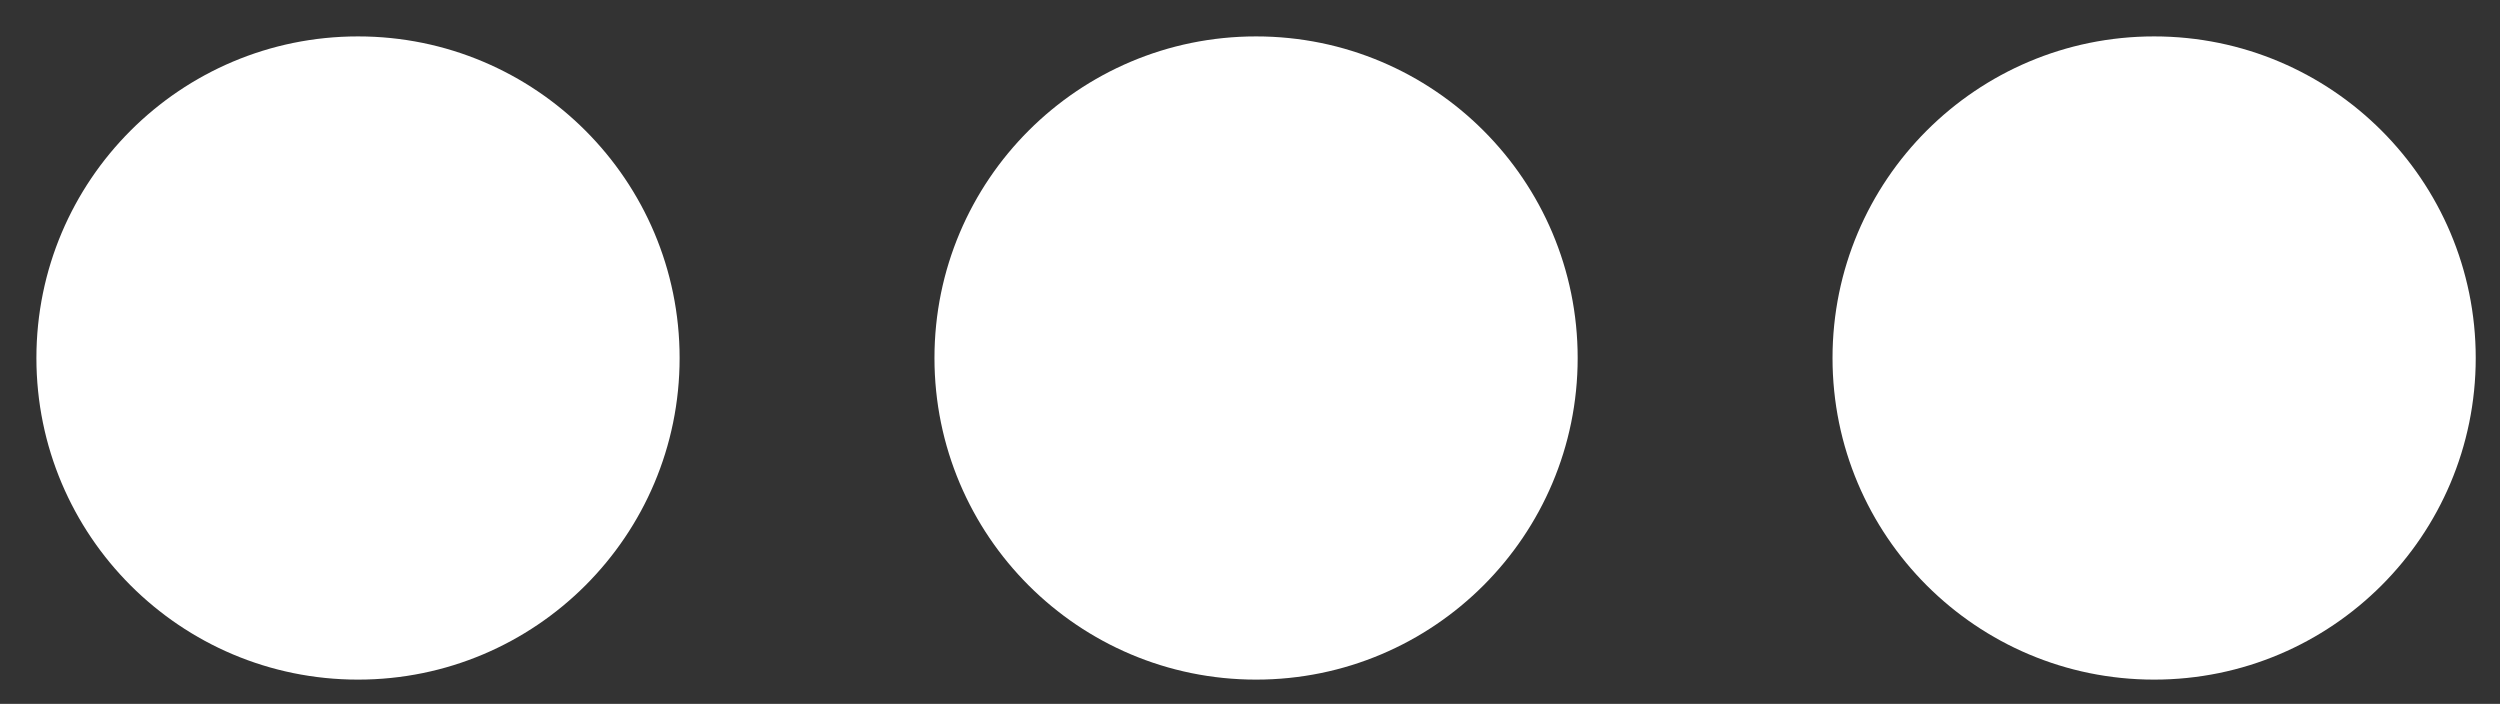 <svg xmlns="http://www.w3.org/2000/svg" xmlns:xlink="http://www.w3.org/1999/xlink" id="Laag_1" x="0px" y="0px" viewBox="0 0 41.2 11.6" style="enable-background:new 0 0 41.2 11.6;" xml:space="preserve">
<rect x="0" y="0" width="41.2" height="11.6" fill="#333333" stroke="none"/>
<style type="text/css">
	.st0{fill:#FFFFFF;}
</style>
<circle class="st0" cx="20.7" cy="5.9" r="5.3"></circle>
<circle class="st0" cx="5.9" cy="5.9" r="5.3"></circle>
<circle class="st0" cx="35.5" cy="5.9" r="5.3"></circle>
</svg>